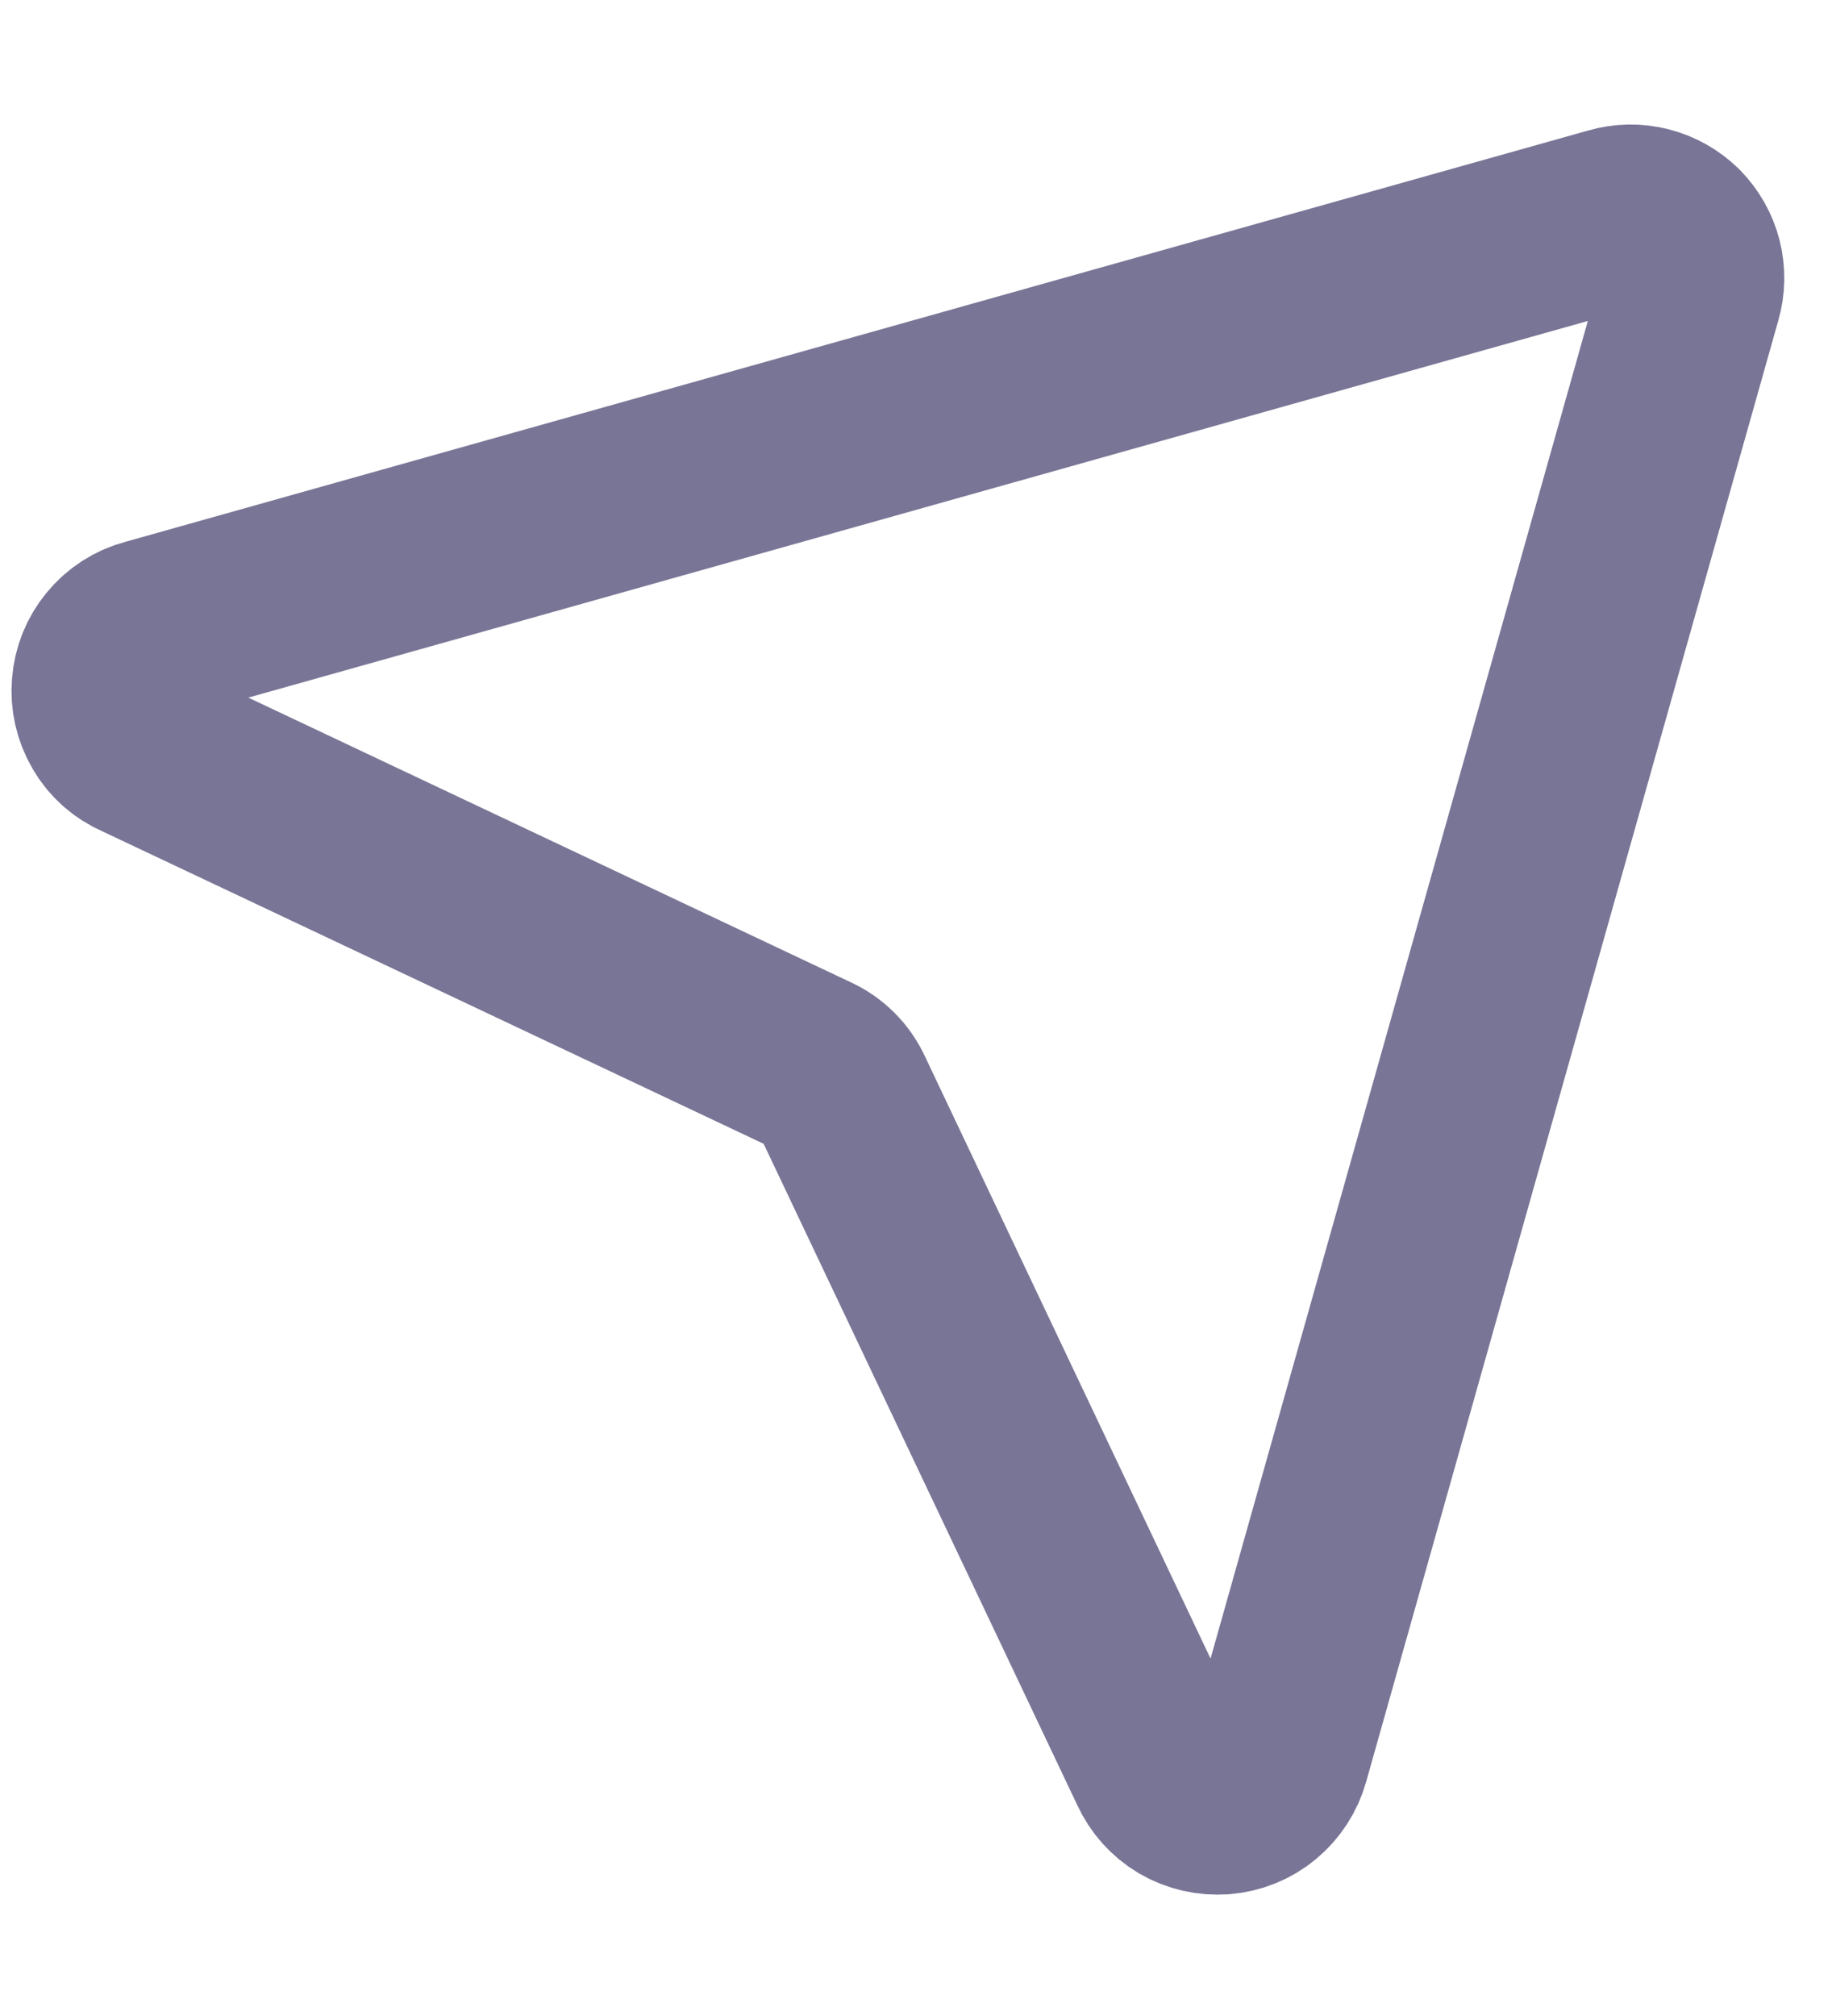 <svg width="10" height="11" viewBox="0 0 10 11" fill="none" xmlns="http://www.w3.org/2000/svg">
<path d="M8.806 1.193L0.815 3.439C0.747 3.457 0.686 3.496 0.641 3.551C0.596 3.605 0.569 3.672 0.564 3.742C0.558 3.812 0.574 3.882 0.61 3.943C0.645 4.004 0.699 4.052 0.764 4.08L4.433 5.813C4.505 5.846 4.563 5.904 4.596 5.976L6.333 9.637C6.362 9.701 6.41 9.755 6.471 9.791C6.531 9.826 6.602 9.842 6.672 9.837C6.742 9.831 6.809 9.805 6.864 9.759C6.918 9.714 6.957 9.654 6.976 9.586L9.226 1.612C9.243 1.554 9.244 1.492 9.229 1.433C9.214 1.375 9.184 1.322 9.141 1.278C9.098 1.236 9.044 1.205 8.985 1.19C8.926 1.175 8.864 1.176 8.806 1.193Z" stroke="#797596" stroke-linecap="round" stroke-linejoin="round"/>
</svg>

